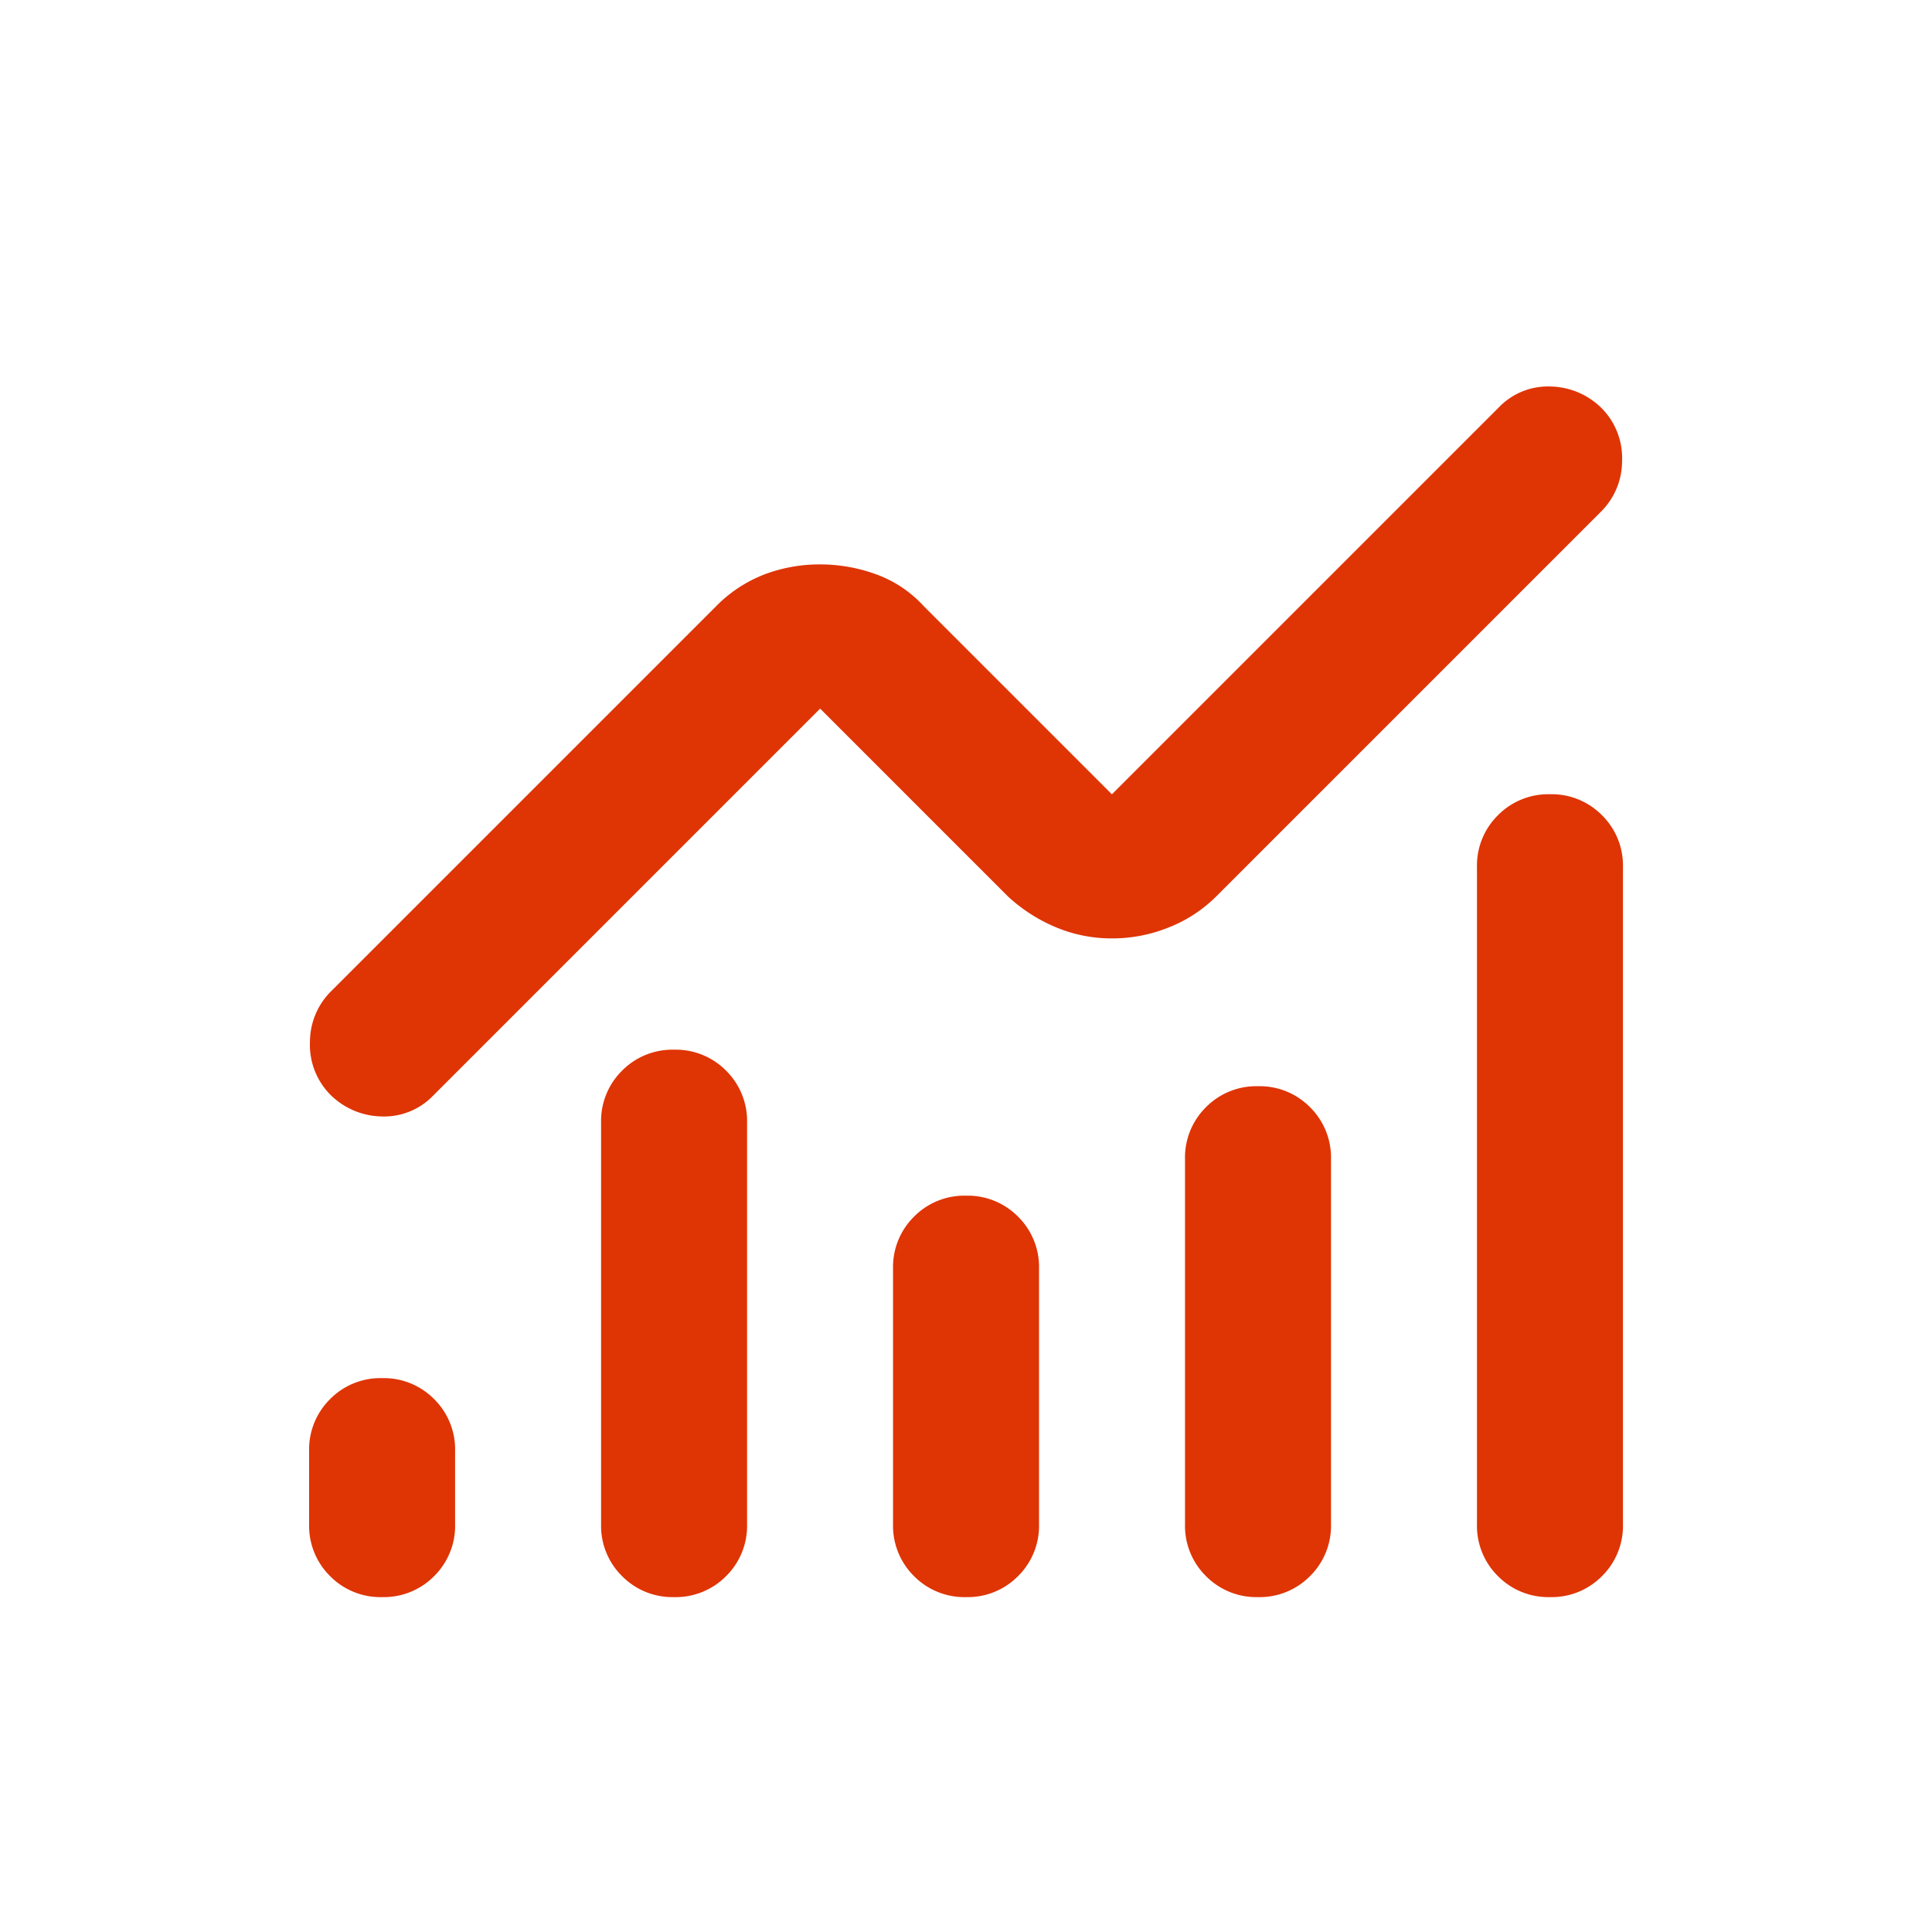 <svg xmlns="http://www.w3.org/2000/svg" width="50" height="50" viewBox="0 0 50 50">
  <g id="Grupo_348" data-name="Grupo 348" transform="translate(-12218 -888)">
    <rect id="Retângulo_104" data-name="Retângulo 104" width="50" height="50" transform="translate(12218 888)" fill="none"/>
    <path id="monitoring_24dp_FILL0_wght400_GRAD0_opsz24" d="M121.889-752.187a1.828,1.828,0,0,1-1.346-.543,1.828,1.828,0,0,1-.543-1.346v-1.889a1.828,1.828,0,0,1,.543-1.346,1.828,1.828,0,0,1,1.346-.543,1.828,1.828,0,0,1,1.346.543,1.828,1.828,0,0,1,.543,1.346v1.889a1.828,1.828,0,0,1-.543,1.346A1.828,1.828,0,0,1,121.889-752.187Zm7.556,0a1.828,1.828,0,0,1-1.346-.543,1.828,1.828,0,0,1-.543-1.346v-10.389a1.828,1.828,0,0,1,.543-1.346,1.828,1.828,0,0,1,1.346-.543,1.828,1.828,0,0,1,1.346.543,1.828,1.828,0,0,1,.543,1.346v10.389a1.828,1.828,0,0,1-.543,1.346A1.828,1.828,0,0,1,129.444-752.187Zm7.556,0a1.828,1.828,0,0,1-1.346-.543,1.828,1.828,0,0,1-.543-1.346v-6.611a1.828,1.828,0,0,1,.543-1.346,1.828,1.828,0,0,1,1.346-.543,1.828,1.828,0,0,1,1.346.543,1.828,1.828,0,0,1,.543,1.346v6.611a1.828,1.828,0,0,1-.543,1.346A1.828,1.828,0,0,1,137-752.187Zm7.556,0a1.828,1.828,0,0,1-1.346-.543,1.828,1.828,0,0,1-.543-1.346v-9.444a1.828,1.828,0,0,1,.543-1.346,1.828,1.828,0,0,1,1.346-.543,1.828,1.828,0,0,1,1.346.543,1.828,1.828,0,0,1,.543,1.346v9.444a1.828,1.828,0,0,1-.543,1.346A1.828,1.828,0,0,1,144.556-752.187Zm7.556,0a1.828,1.828,0,0,1-1.346-.543,1.828,1.828,0,0,1-.543-1.346v-17a1.828,1.828,0,0,1,.543-1.346,1.828,1.828,0,0,1,1.346-.543,1.828,1.828,0,0,1,1.346.543,1.828,1.828,0,0,1,.543,1.346v17a1.828,1.828,0,0,1-.543,1.346A1.828,1.828,0,0,1,152.111-752.187Zm-11.333-17.047a3.73,3.73,0,0,1-1.44-.283,4.242,4.242,0,0,1-1.251-.8l-4.864-4.864-10.011,10.011a1.758,1.758,0,0,1-1.346.543,1.926,1.926,0,0,1-1.346-.59,1.837,1.837,0,0,1-.5-1.346,1.846,1.846,0,0,1,.543-1.3l9.964-9.964a3.54,3.54,0,0,1,1.251-.826,4.027,4.027,0,0,1,1.44-.26,4.22,4.22,0,0,1,1.464.26,3.087,3.087,0,0,1,1.228.826l4.864,4.864,10.011-10.011a1.758,1.758,0,0,1,1.346-.543,1.926,1.926,0,0,1,1.346.59,1.837,1.837,0,0,1,.5,1.346,1.846,1.846,0,0,1-.543,1.3l-9.964,9.964a3.611,3.611,0,0,1-1.228.8A3.907,3.907,0,0,1,140.778-769.234Z" transform="translate(12106 1681.52)" fill="#df3404"/>
  </g>
</svg>
